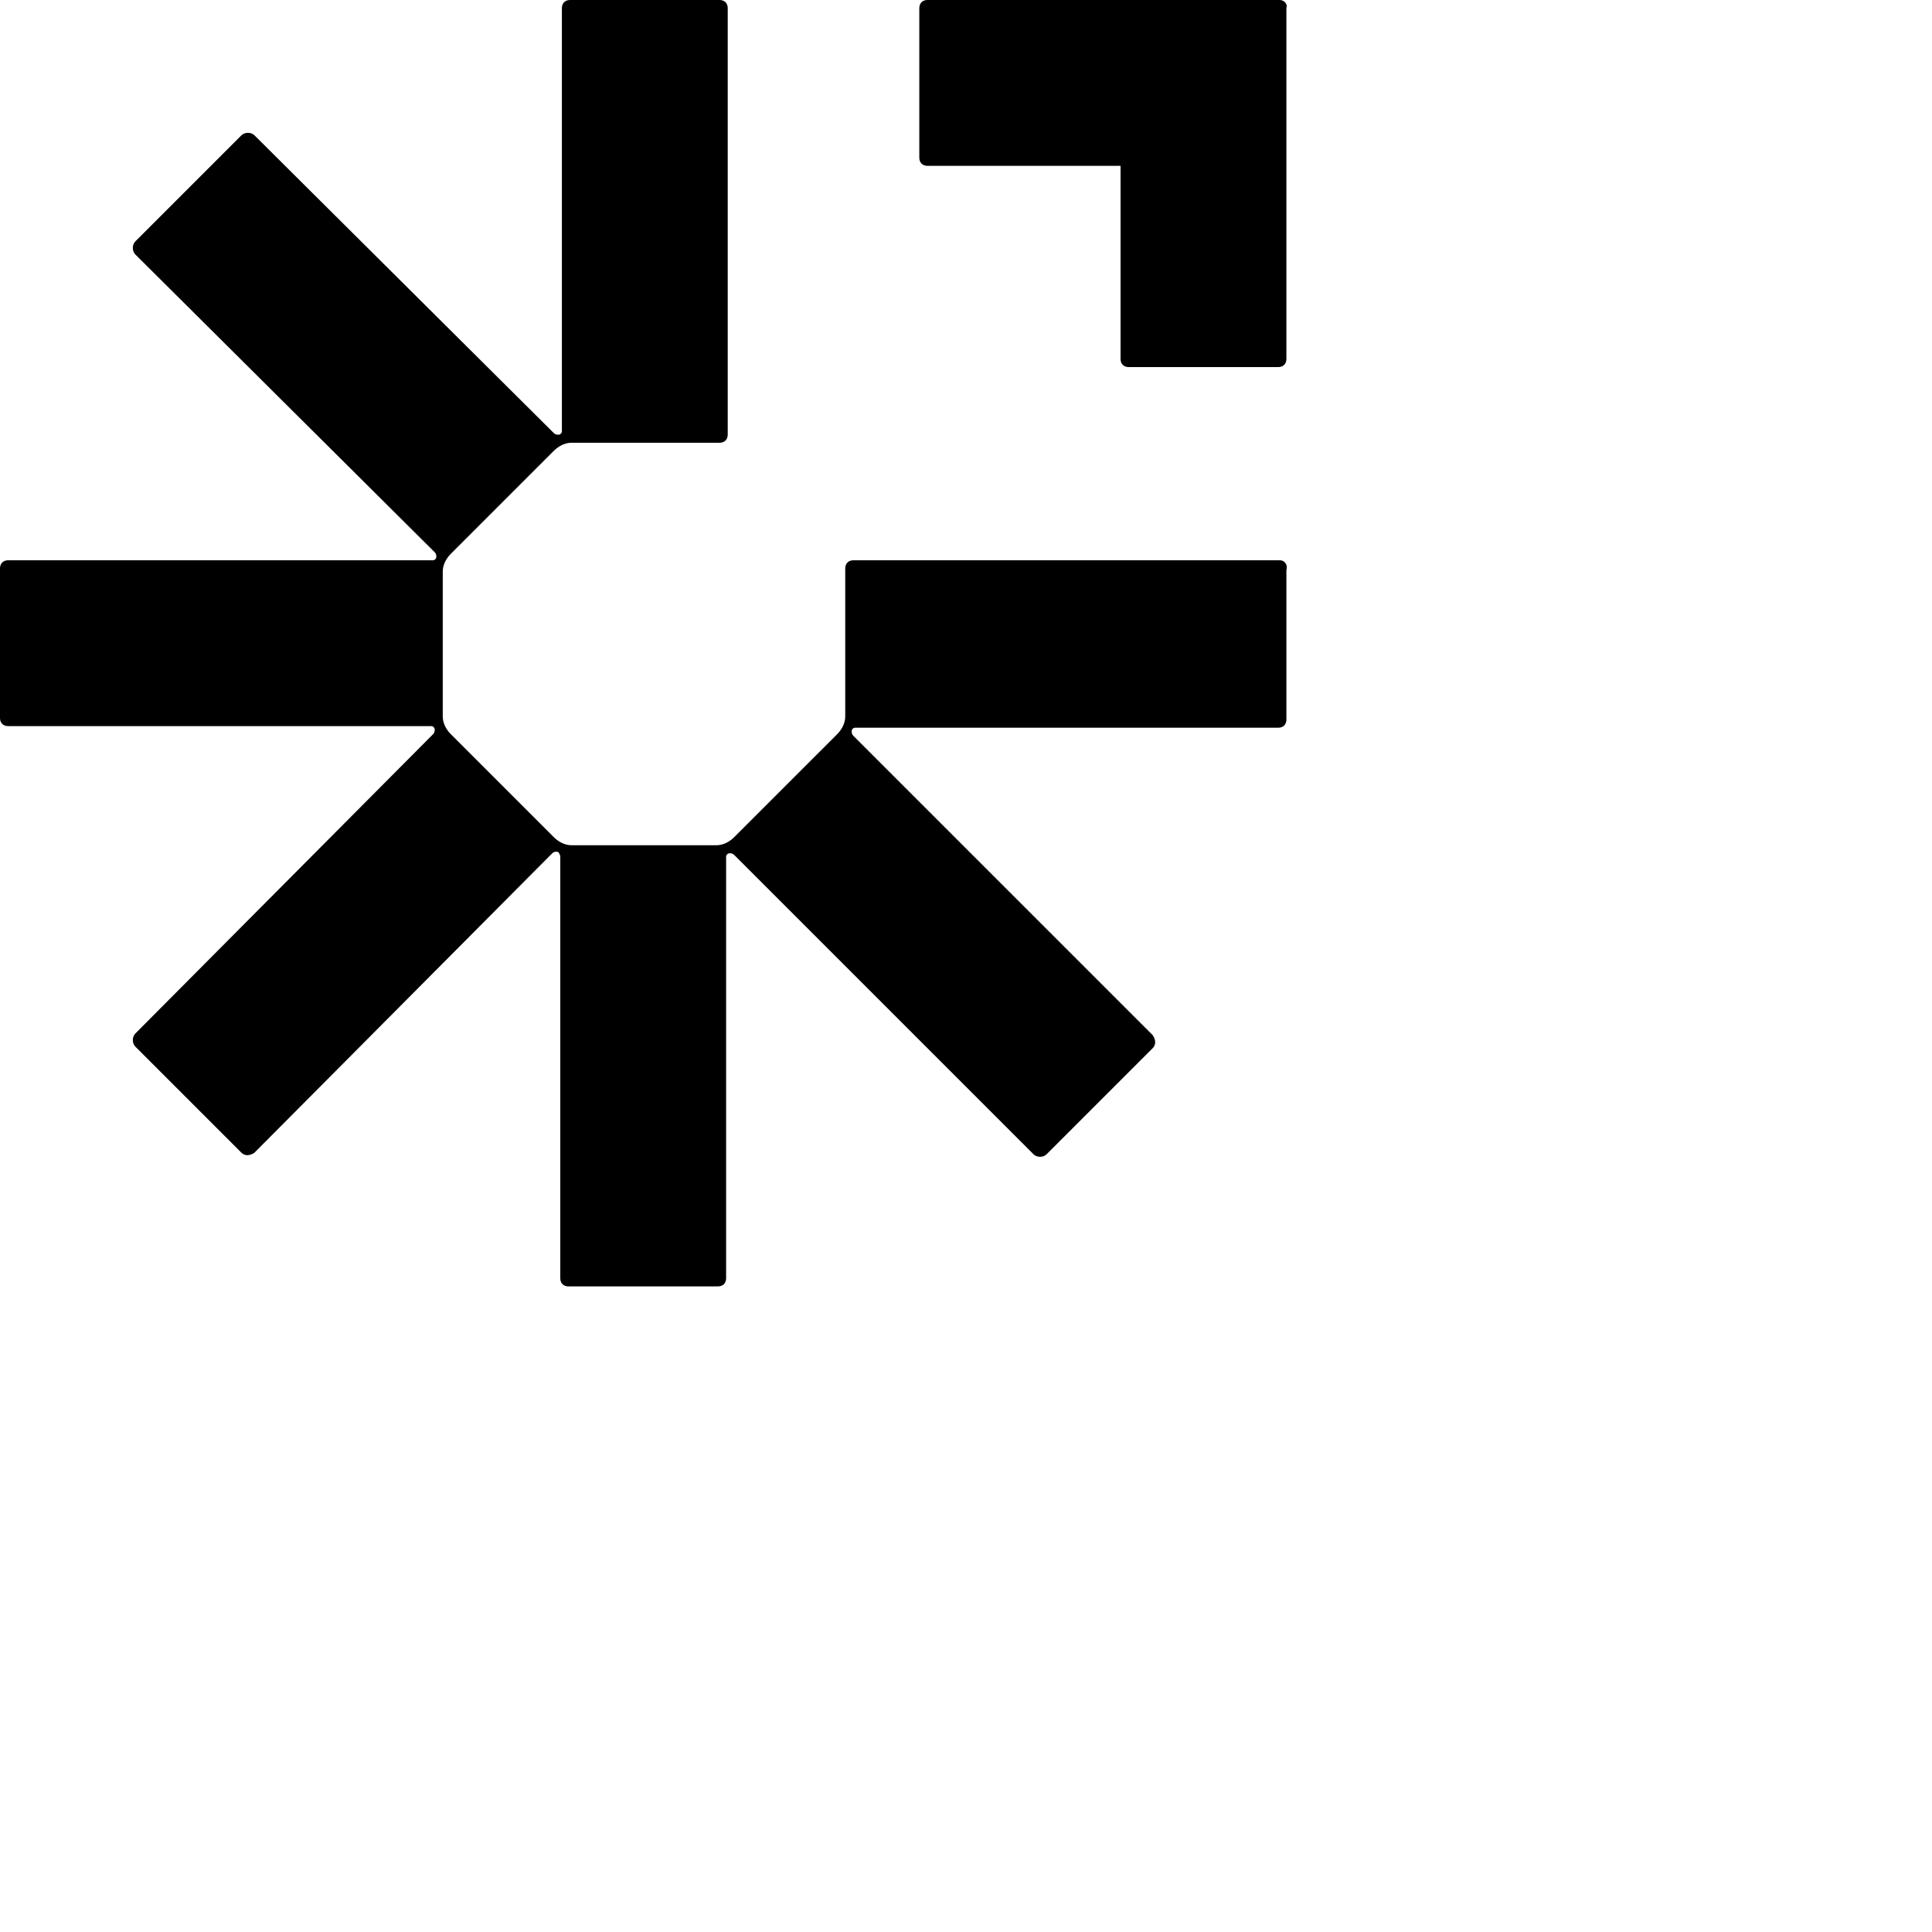 <svg title="SLR" version="1.1" xmlns="http://www.w3.org/2000/svg" xmlns:xlink="http://www.w3.org/1999/xlink" x="0px" y="0px" viewBox="0 0 120 120" xml:space="preserve" style="padding-left:8px; padding-top:8px;">
<g class="icon">
	<path class="st0" d="M79.5,0H57.6c-0.3,0-0.5,0.2-0.5,0.5v9.3c0,0.3,0.2,0.5,0.5,0.5h12v12c0,0.3,0.2,0.5,0.5,0.5h9.3
		c0.3,0,0.5-0.2,0.5-0.5V0.5C80,0.2,79.7,0,79.5,0L79.5,0z" fill="currentColor"></path>
	<path class="st0" d="M79.5,34.8H53c-0.3,0-0.5,0.2-0.5,0.5v9.2c0,0.4-0.2,0.8-0.5,1.1L45.6,52c-0.3,0.3-0.7,0.5-1.1,0.5h-9
		c-0.4,0-0.8-0.2-1.1-0.5L28,45.6c-0.3-0.3-0.5-0.7-0.5-1.1v-9c0-0.4,0.2-0.8,0.5-1.1l6.4-6.4c0.3-0.3,0.7-0.5,1.1-0.5h9.2
		c0.3,0,0.5-0.2,0.5-0.5V0.5c0-0.3-0.2-0.5-0.5-0.5h-9.3c-0.3,0-0.5,0.2-0.5,0.5v26.3c0,0.1-0.1,0.2-0.2,0.2l0,0
		c-0.1,0-0.2,0-0.3-0.1L15.8,8.4c-0.2-0.2-0.6-0.2-0.8,0L8.4,15c-0.2,0.2-0.2,0.6,0,0.8L27,34.3c0.1,0.1,0.1,0.2,0.1,0.3l0,0
		c0,0.1-0.1,0.2-0.2,0.2H0.5c-0.3,0-0.5,0.2-0.5,0.5v9.3c0,0.3,0.2,0.5,0.5,0.5h26.3c0.1,0,0.2,0.1,0.2,0.2l0,0c0,0.1,0,0.2-0.1,0.3
		L8.4,64.2c-0.2,0.2-0.2,0.6,0,0.8l6.6,6.6c0.2,0.2,0.5,0.2,0.8,0L34.3,53c0.1-0.1,0.2-0.1,0.3-0.1c0.1,0,0.2,0.2,0.2,0.3v26.2
		c0,0.3,0.2,0.5,0.5,0.5h9.3c0.3,0,0.5-0.2,0.5-0.5V53.2c0-0.1,0.1-0.2,0.2-0.2l0,0c0.1,0,0.2,0,0.3,0.1l18.6,18.6
		c0.2,0.2,0.6,0.2,0.8,0l6.6-6.6c0.2-0.2,0.2-0.5,0-0.8L53,45.7c-0.1-0.1-0.1-0.2-0.1-0.3l0,0c0-0.1,0.1-0.2,0.2-0.2h26.3
		c0.3,0,0.5-0.2,0.5-0.5v-9.3C80,35.1,79.8,34.8,79.5,34.8z" fill="currentColor"></path>
</g>
</svg>
